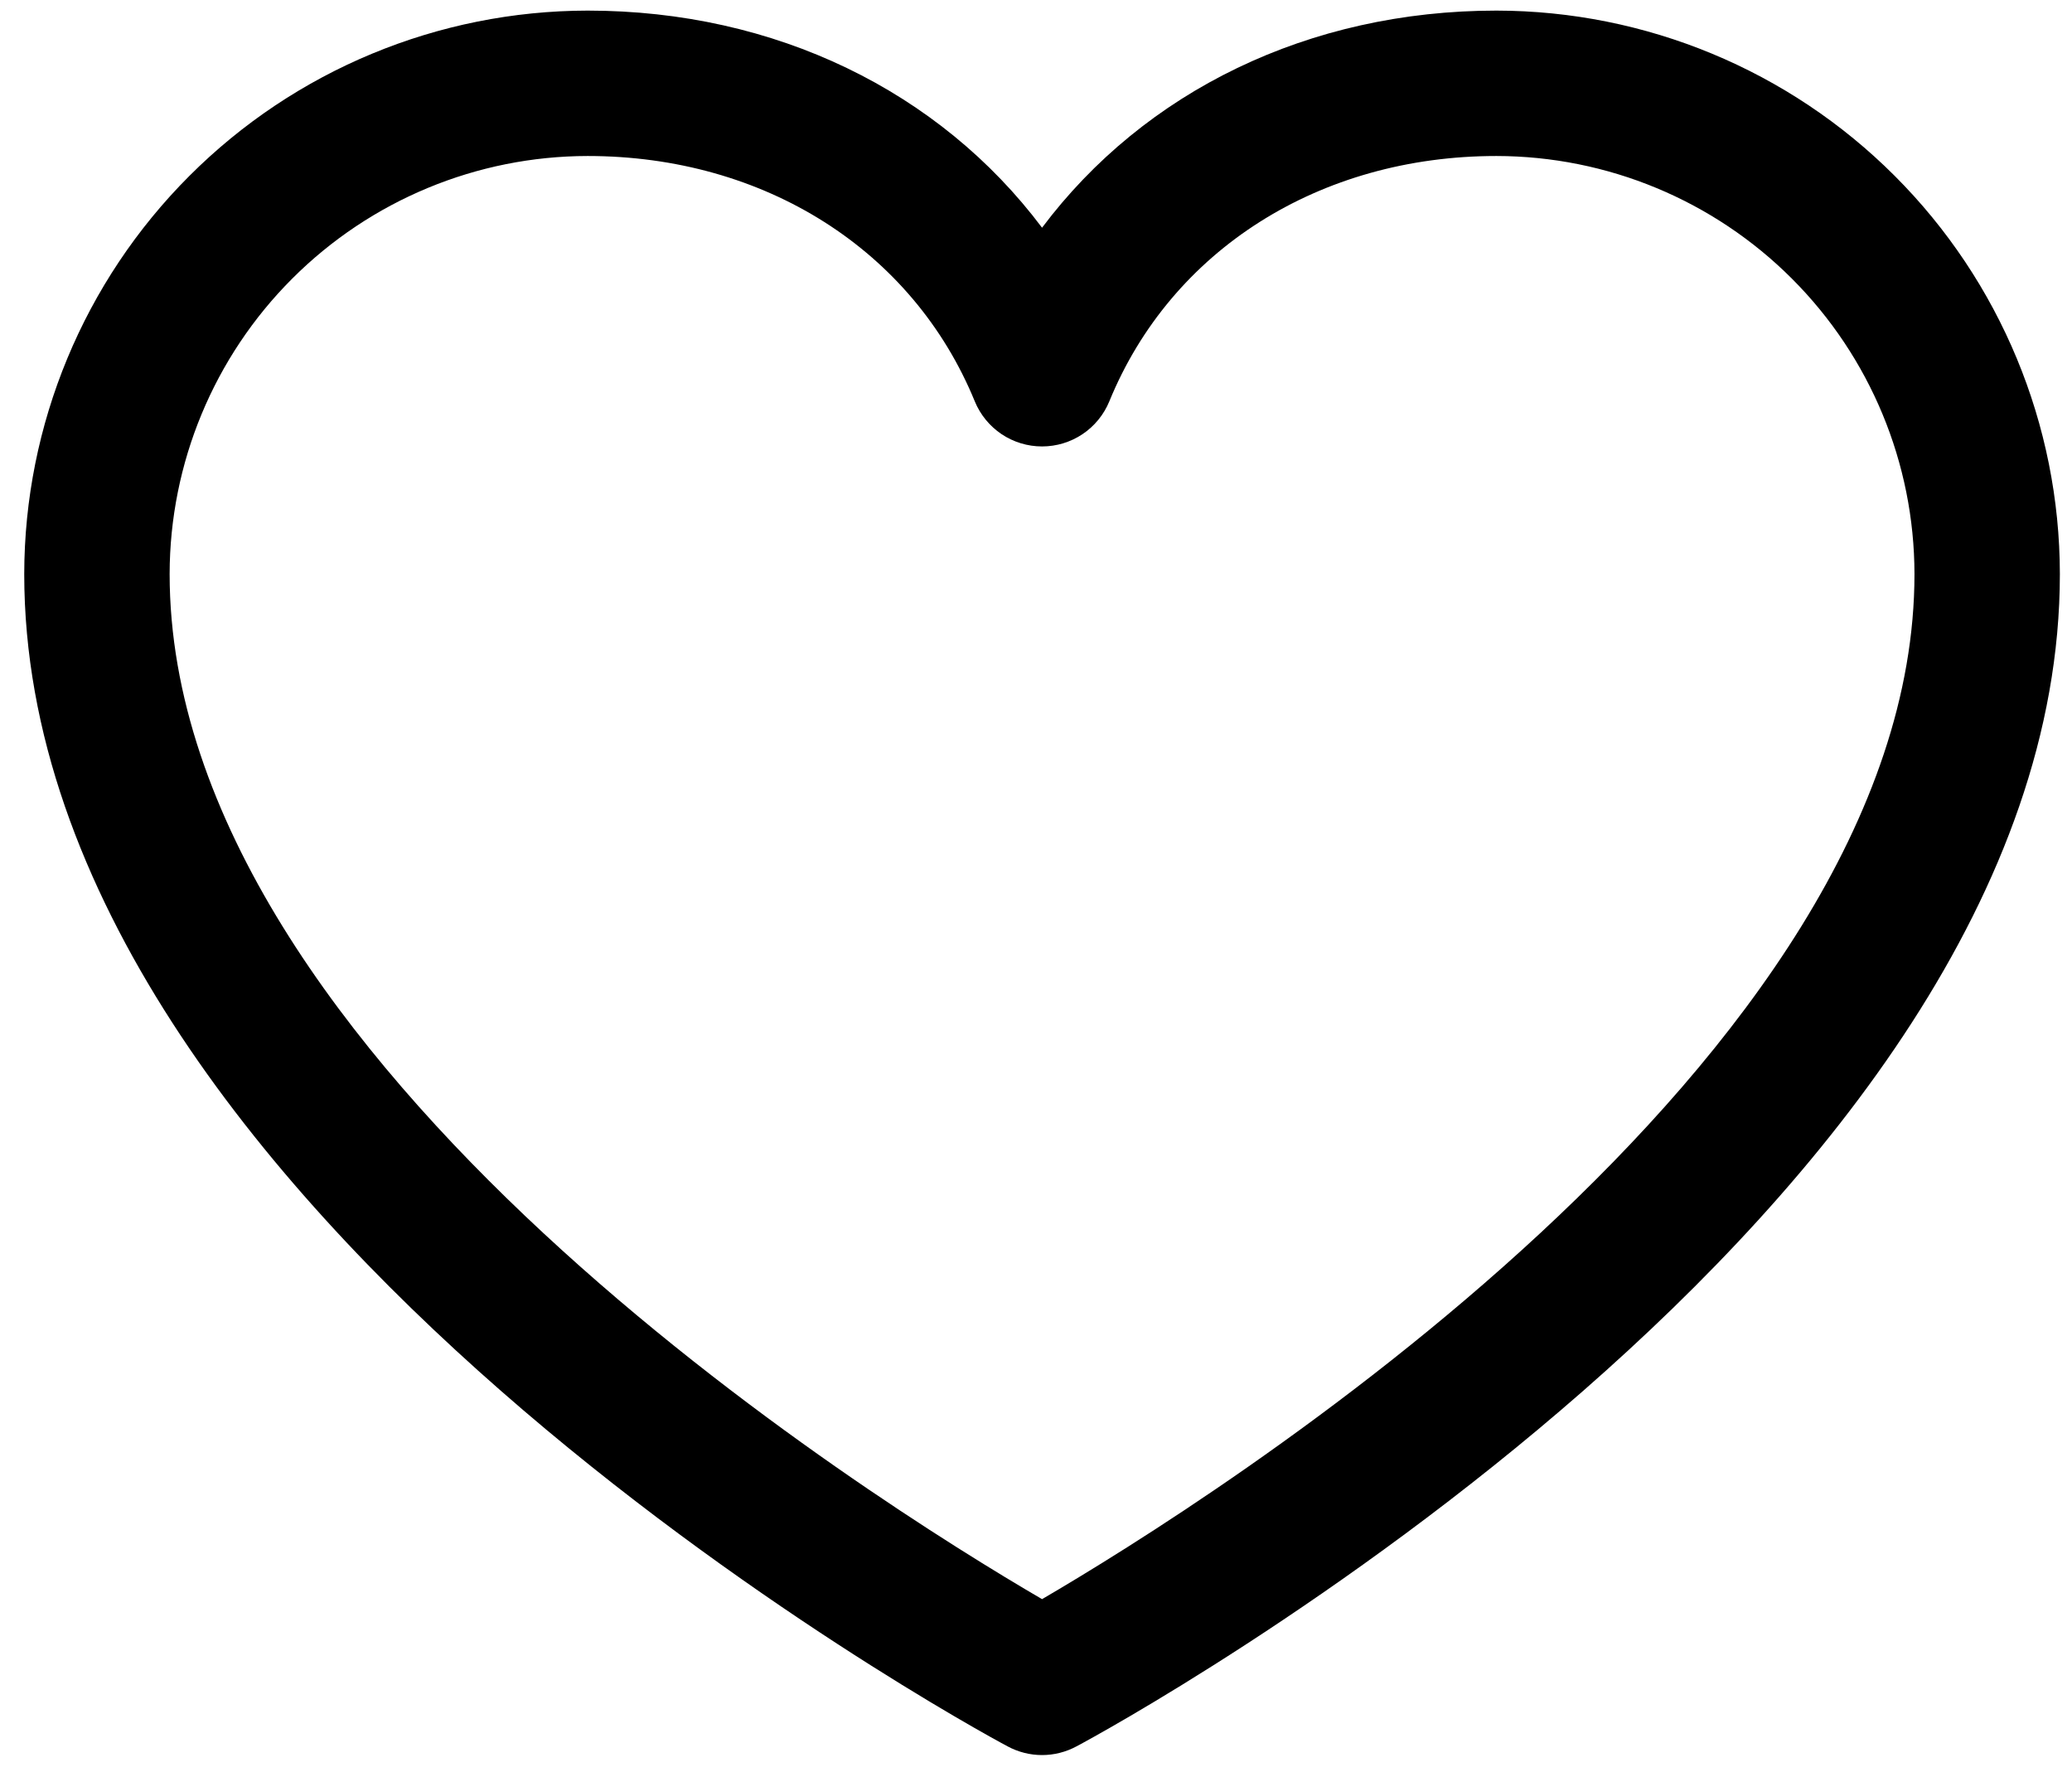 <svg width="76" height="65" viewBox="0 0 76 65" fill="none" xmlns="http://www.w3.org/2000/svg">
<path d="M54.889 0.389C48.005 0.389 41.979 3.349 38.222 8.352C34.465 3.349 28.439 0.389 21.555 0.389C16.076 0.395 10.823 2.574 6.949 6.449C3.074 10.323 0.895 15.576 0.889 21.055C0.889 44.389 35.485 63.275 36.959 64.055C37.347 64.264 37.781 64.374 38.222 64.374C38.663 64.374 39.097 64.264 39.485 64.055C40.959 63.275 75.555 44.389 75.555 21.055C75.549 15.576 73.37 10.323 69.495 6.449C65.621 2.574 60.368 0.395 54.889 0.389ZM38.222 58.655C32.135 55.109 6.222 38.952 6.222 21.055C6.227 16.99 7.844 13.093 10.719 10.219C13.593 7.344 17.49 5.727 21.555 5.722C28.039 5.722 33.482 9.175 35.755 14.722C35.956 15.211 36.298 15.629 36.737 15.924C37.176 16.218 37.693 16.375 38.222 16.375C38.751 16.375 39.268 16.218 39.707 15.924C40.146 15.629 40.488 15.211 40.689 14.722C42.962 9.165 48.405 5.722 54.889 5.722C58.954 5.727 62.851 7.344 65.725 10.219C68.6 13.093 70.217 16.99 70.222 21.055C70.222 38.925 44.302 55.105 38.222 58.655Z" fill="black"/>
</svg>
